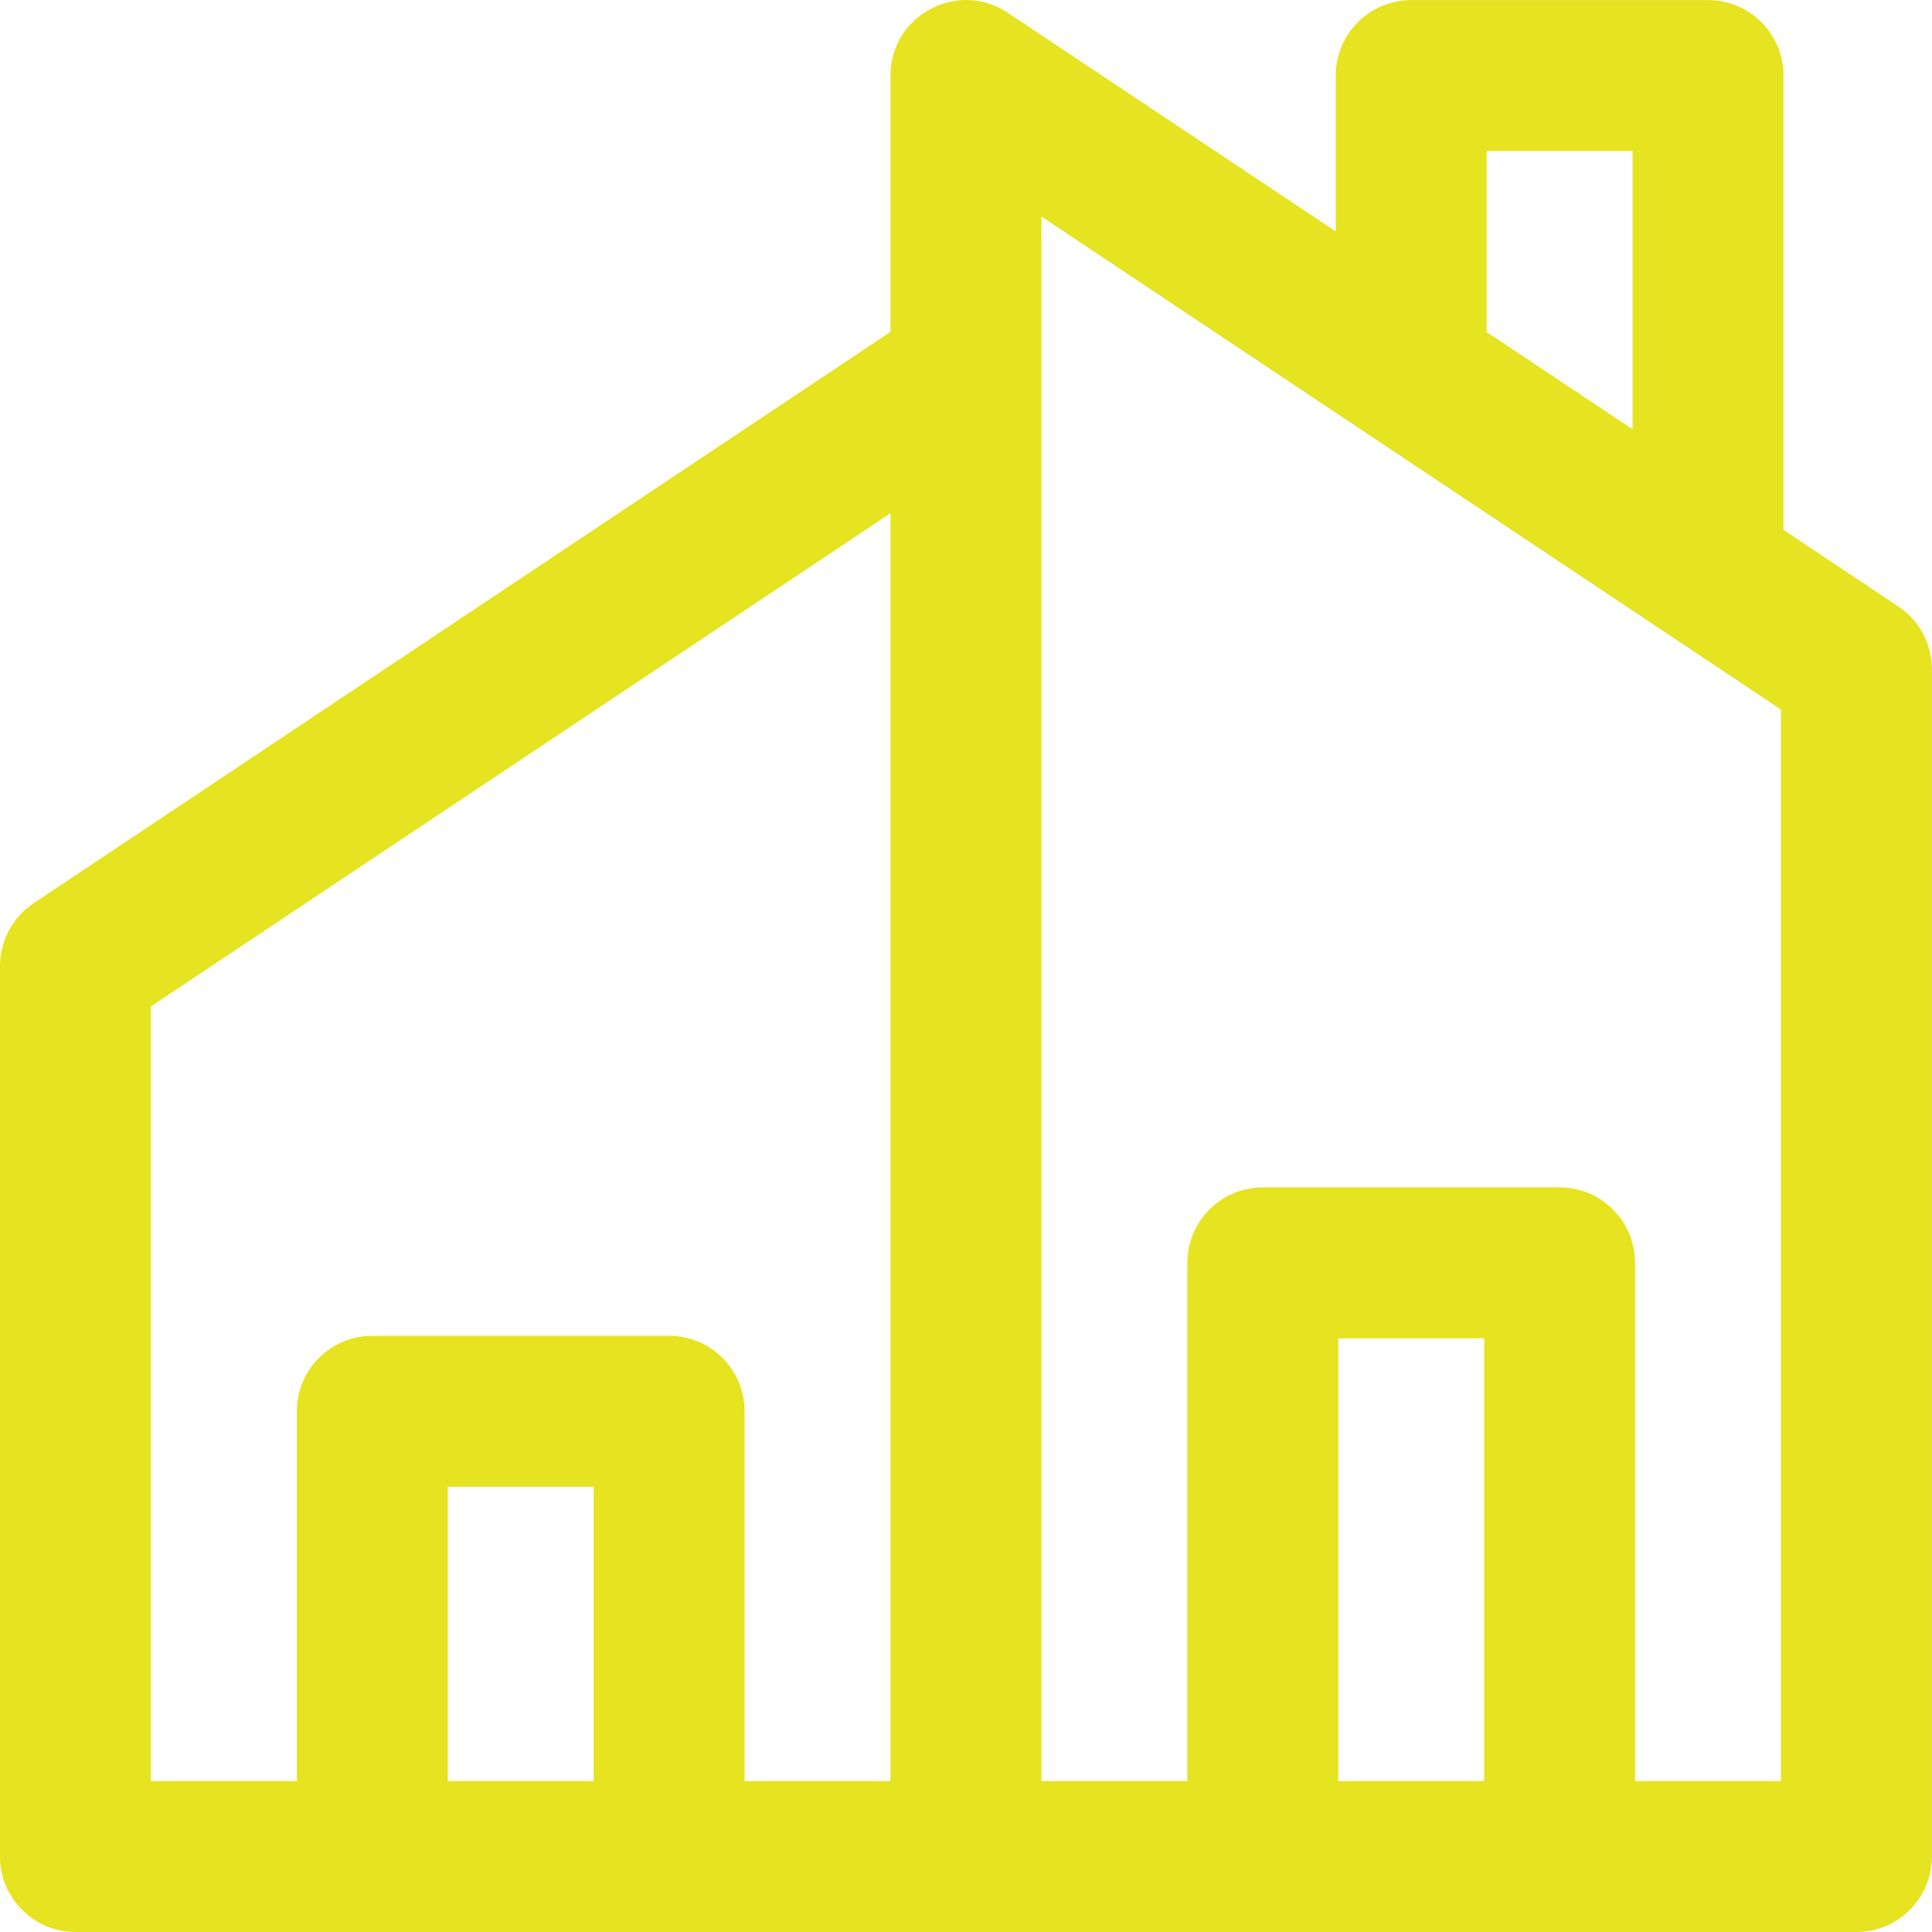 <?xml version="1.0" encoding="UTF-8"?> <svg xmlns="http://www.w3.org/2000/svg" xmlns:xlink="http://www.w3.org/1999/xlink" xmlns:svgjs="http://svgjs.com/svgjs" width="512" height="512" x="0" y="0" viewBox="0 0 512 512.001" style="enable-background:new 0 0 512 512" xml:space="preserve" class=""> <g> <path xmlns="http://www.w3.org/2000/svg" d="m503.07 160.707-30.426-20.281v-120.402c0-11.047-8.953-20-20-20h-78.66c-11.047 0-20 8.953-20 20v41.293l-86.902-57.934c-13.258-8.84-31.094.676-31.094 16.641v67.918l-227.086 151.43c-5.562 3.711-8.902 9.953-8.902 16.641v235.988c0 11.047 8.953 20 20 20h471.977c11.047 0 20-8.953 20-20v-314.652c0-6.688-3.34-12.93-8.906-16.641zm-109.086-120.684h38.664v73.734l-38.664-25.773zm-353.988 226.691 195.992-130.699v335.988h-38.664v-97.996c0-11.047-8.953-20-20-20h-78.664c-11.043 0-19.996 8.953-19.996 20v97.996h-38.668zm117.328 205.289h-38.664v-78h38.664zm235.992 0h-38.664v-117.328h38.664zm78.664 0h-38.668v-137.328c0-11.047-8.953-20-19.996-20h-78.664c-11.047 0-20 8.953-20 20v137.328h-38.664v-414.613c14.754 9.836 186.836 124.559 195.992 130.66zm0 0" fill="#e6e320" data-original="#000000" style="" class=""></path> </g> </svg> 